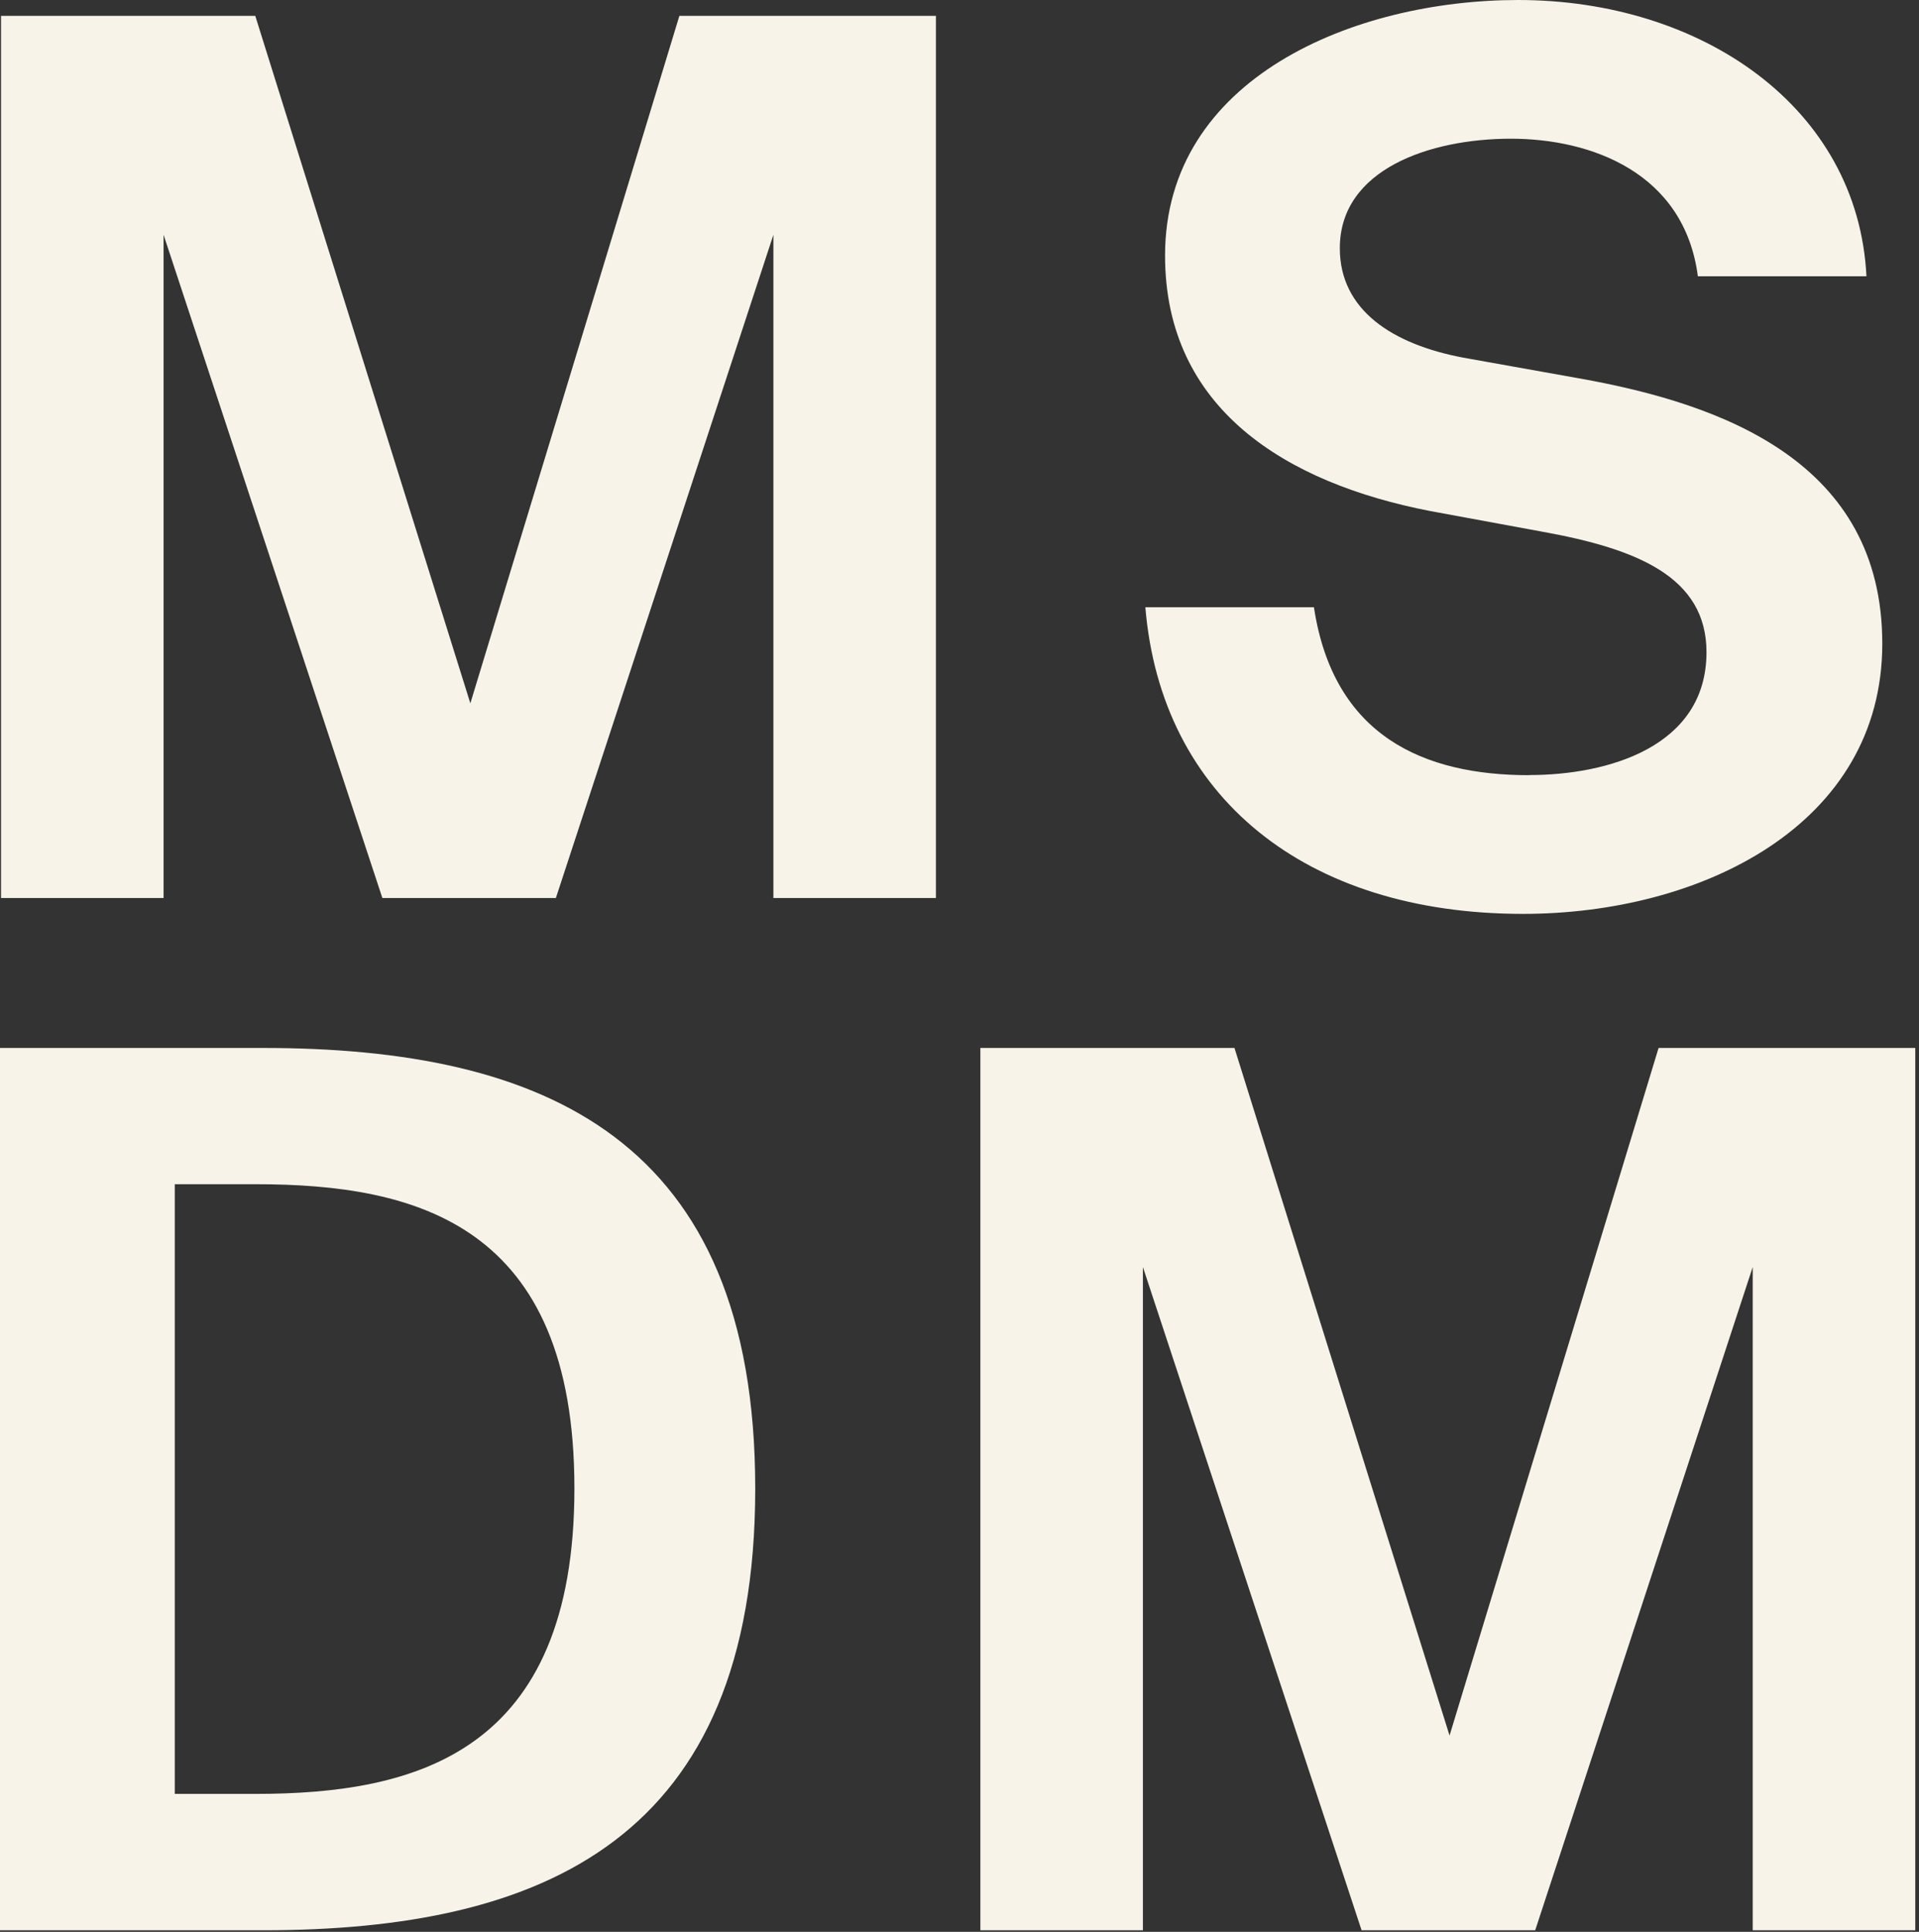 <?xml version="1.0" encoding="UTF-8" standalone="no"?>
<svg xmlns="http://www.w3.org/2000/svg" xmlns:xlink="http://www.w3.org/1999/xlink" xmlns:serif="http://www.serif.com/" width="100%" height="100%" viewBox="0 0 149 150" version="1.1" xml:space="preserve" style="fill-rule:evenodd;clip-rule:evenodd;stroke-linejoin:round;stroke-miterlimit:2;">
  <rect x="0" y="0" width="149" height="150" fill="#333333" stroke="none"/>
  <g>
    <path d="M36.52,54.61l-16.7,-53.38l-19.74,0l0,68.5l12.62,0l0,-51.5l16.99,51.5l13.47,0l16.89,-51.5l0,51.5l12.62,0l0,-68.5l-19.92,0l-16.23,53.38Z" style="fill:#f7f3e8;fill-rule:nonzero;"></path>
    <path d="M118.72,60.19c-8.16,0 -15.18,-3.02 -16.7,-13.04l-13.09,0c1.23,14.74 12.43,23.81 29.32,23.81c13.85,0 27.9,-6.9 27.9,-20.98c0,-14.08 -12.34,-18.61 -23.53,-20.6l-9.01,-1.61c-5.5,-1.04 -9.58,-3.69 -9.58,-8.5c0,-6.14 7.02,-8.5 13.28,-8.5c6.26,0 13.47,2.65 14.52,10.68l13.09,0c-0.66,-13.13 -12.81,-21.45 -27.04,-21.45c-12.72,0 -27.42,6.05 -27.42,19.84c0,11.91 9.39,17.67 20.59,19.84l8.73,1.61c7.31,1.32 12.72,3.5 12.72,9.35c0,7.37 -7.69,9.54 -13.76,9.54l-0.02,0.01Z" style="fill:#f7f3e8;fill-rule:nonzero;"></path>
    <path d="M20.4,81.37l-20.4,0l0,68.51l20.4,0c21.82,0 38.24,-7.09 38.24,-34.3c0,-27.21 -16.42,-34.21 -38.24,-34.21Zm-0.57,57.92l-6.26,0l0,-47.34l6.26,0c12.53,0 24.77,3.12 24.77,23.62c0,20.5 -12.24,23.72 -24.77,23.72Z" style="fill:#f7f3e8;fill-rule:nonzero;"></path>
    <path d="M128.78,81.37l-16.23,53.39l-16.7,-53.39l-19.73,0l0,68.51l12.62,0l0,-51.5l16.98,51.5l13.48,0l16.89,-51.5l0,51.5l12.62,0l0,-68.51l-19.93,0Z" style="fill:#f7f3e8;fill-rule:nonzero;"></path>
  </g>
</svg>
